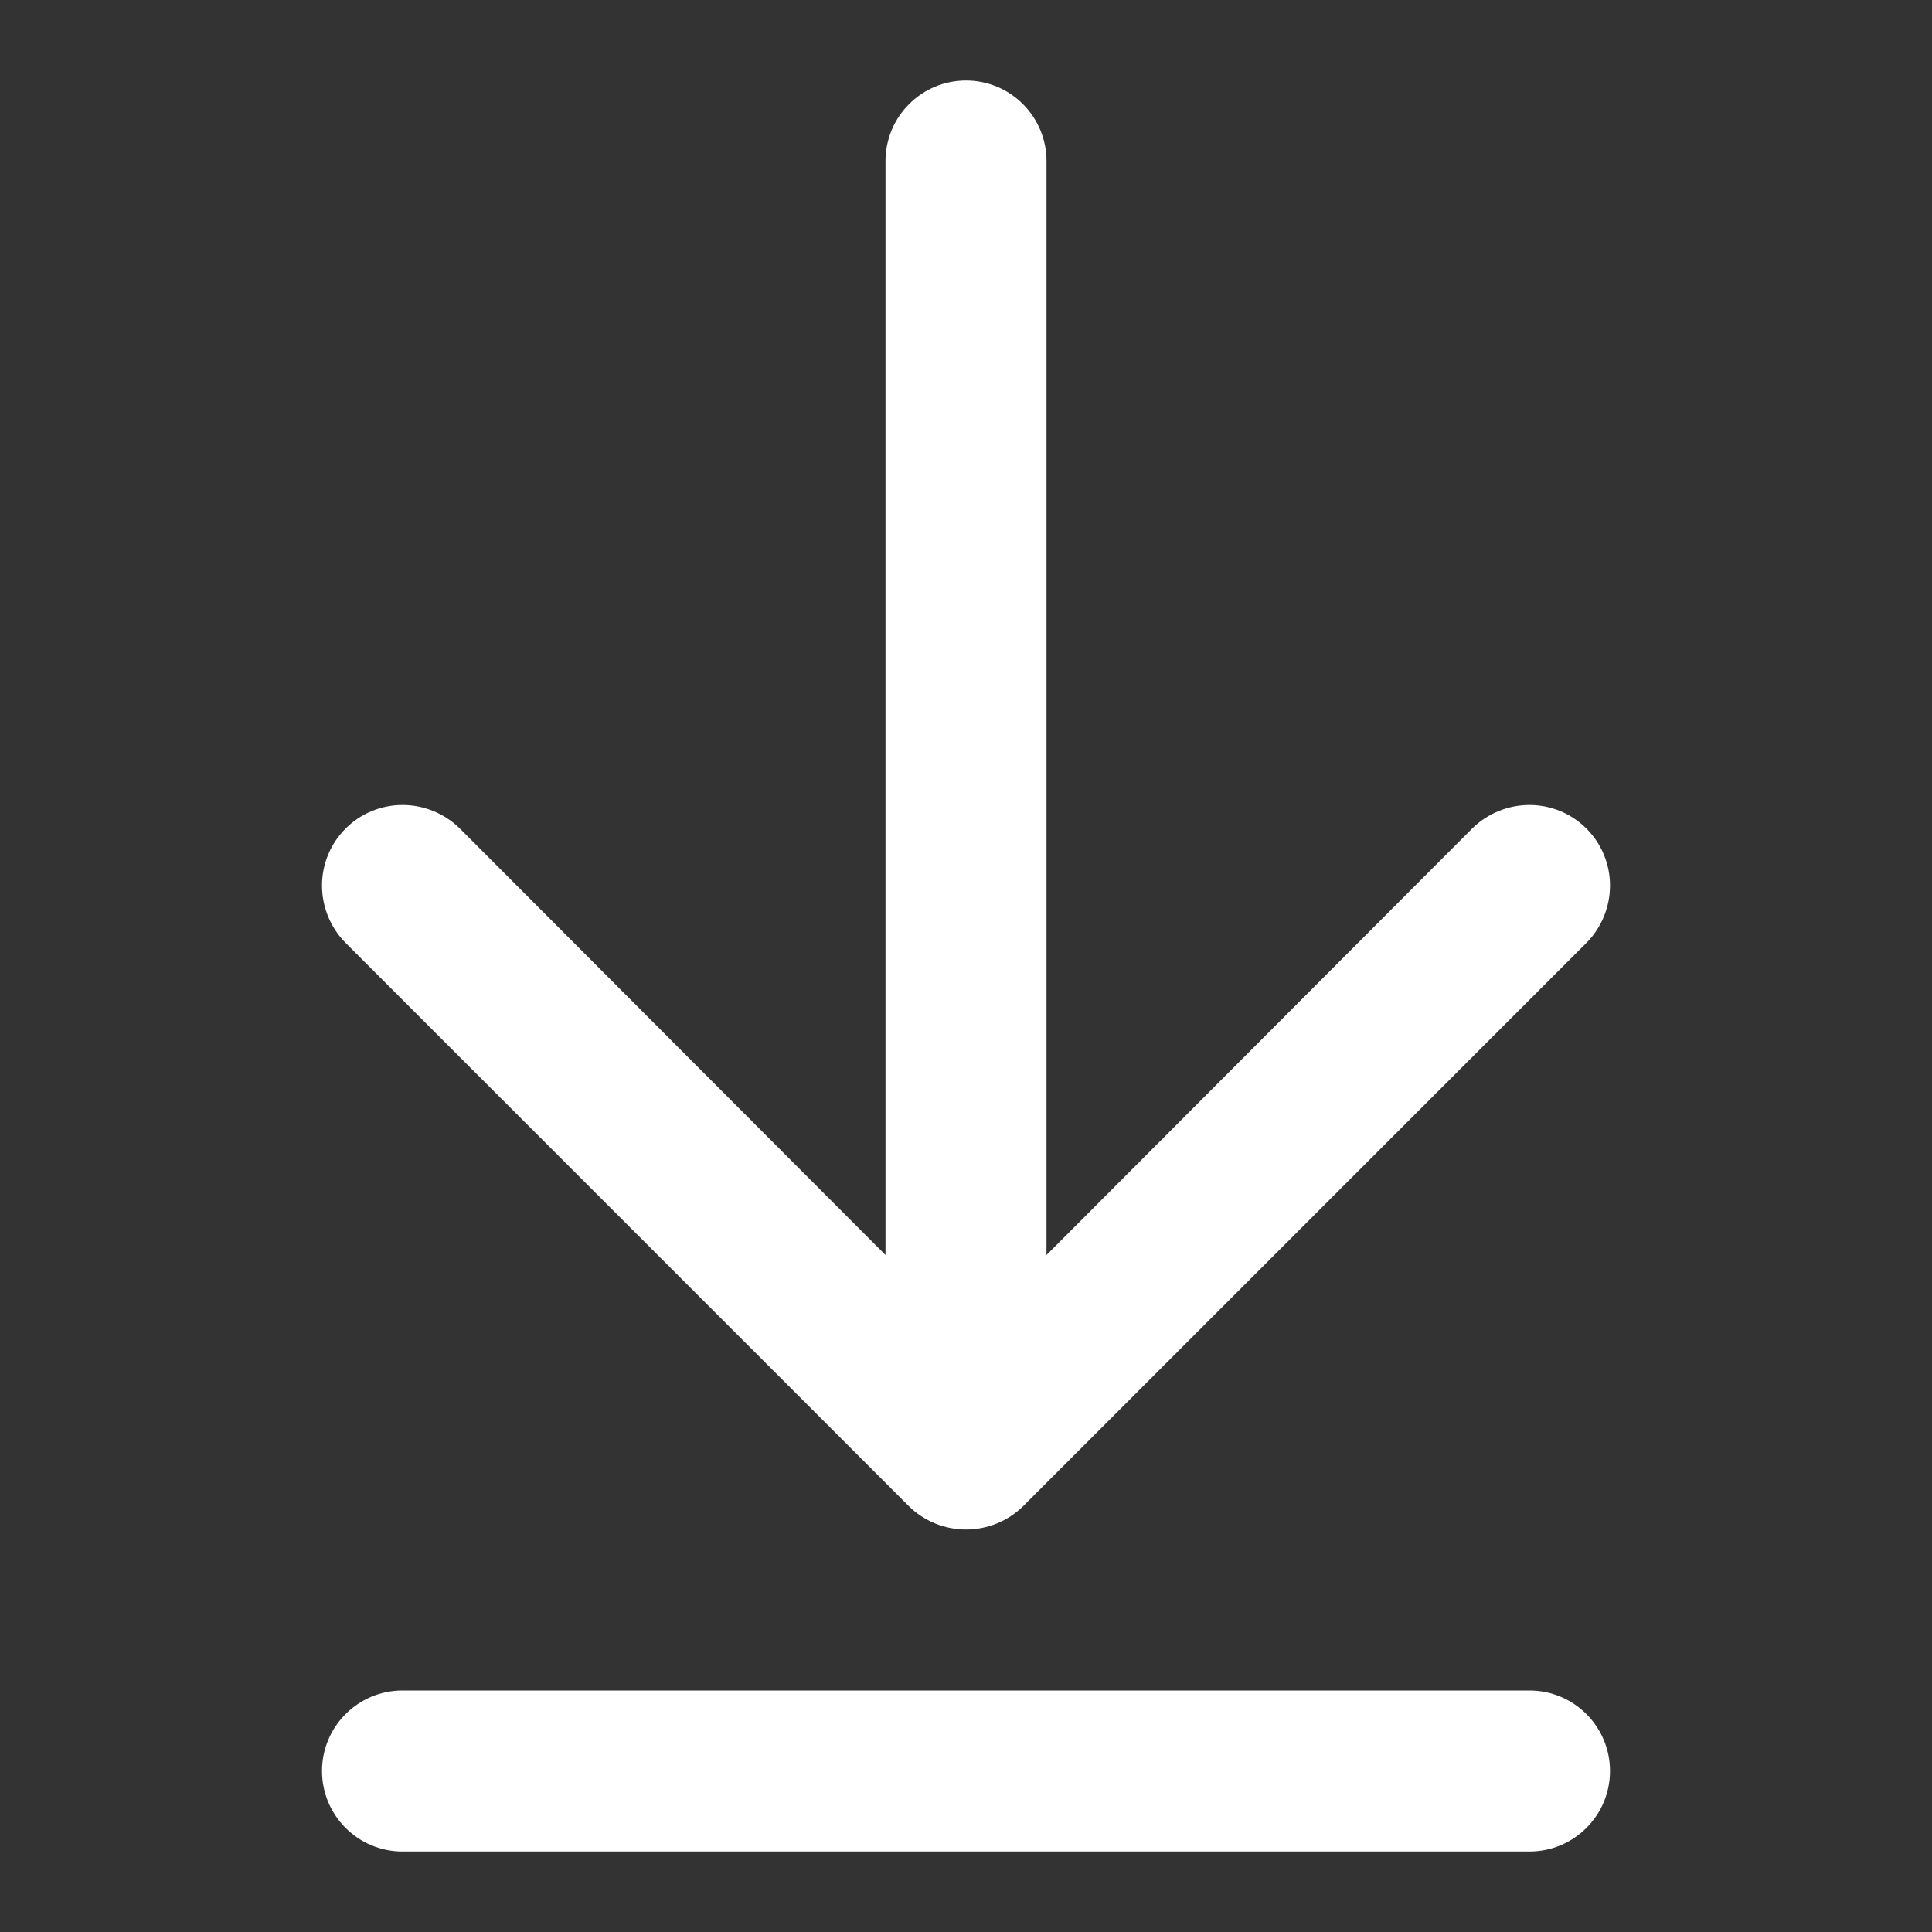 <svg width="24" height="24" viewBox="0 0 24 24" fill="none" xmlns="http://www.w3.org/2000/svg">
<rect x="0" y="0" width="24" height="24" fill="#333333" stroke="none"/>
<path d="M11.29 18.71C11.479 18.896 11.735 19 12 19C12.265 19 12.521 18.896 12.71 18.71L19.71 11.71C19.896 11.521 20 11.265 20 11C20 10.735 19.895 10.48 19.707 10.293C19.52 10.105 19.265 10 19 10C18.735 10 18.48 10.104 18.29 10.29L13 15.59V2C13 1.735 12.895 1.48 12.707 1.293C12.52 1.105 12.265 1 12 1C11.735 1 11.48 1.105 11.293 1.293C11.105 1.48 11 1.735 11 2V15.59L5.71 10.29C5.52 10.104 5.266 10 5 10C4.735 10 4.48 10.105 4.293 10.293C4.105 10.48 4 10.735 4 11C4 11.265 4.104 11.521 4.29 11.71L11.29 18.71Z" fill="white"/>
<path d="M5 21C4.448 21 4 21.448 4 22C4 22.552 4.448 23 5 23H19C19.552 23 20 22.552 20 22C20 21.448 19.552 21 19 21H5Z" fill="white"/>
</svg>
